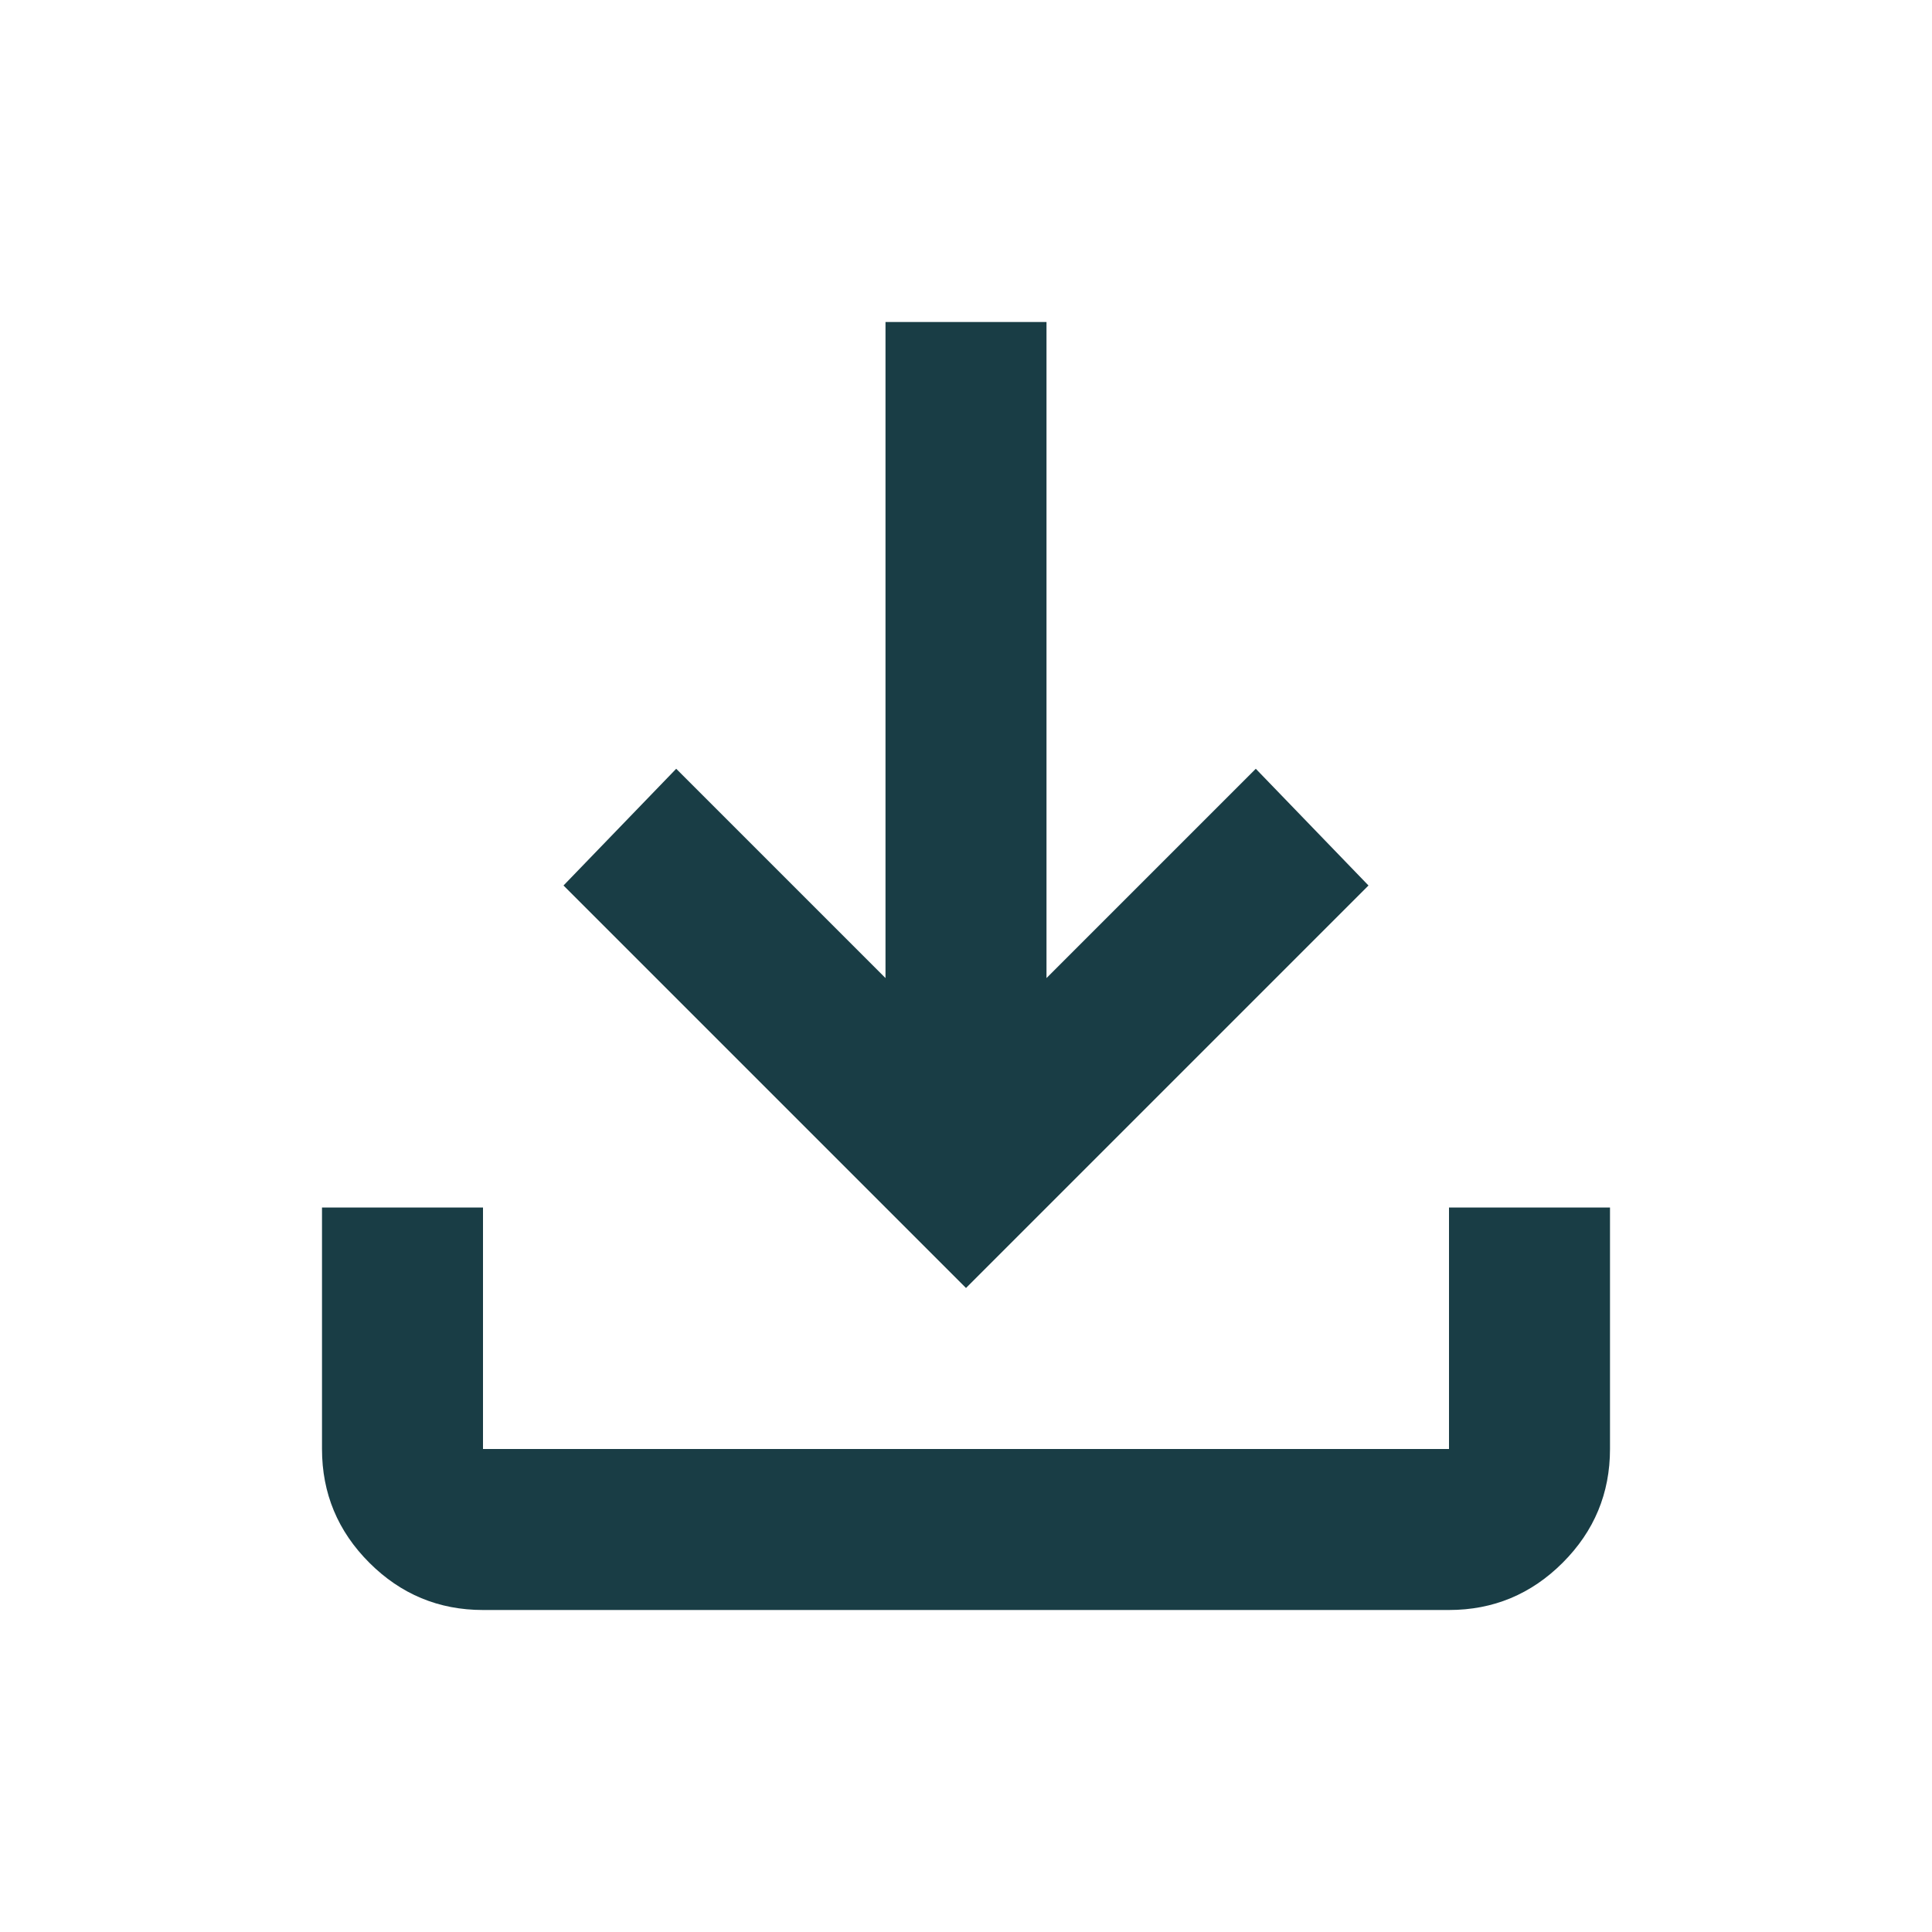 <svg xmlns="http://www.w3.org/2000/svg" height="24px" viewBox="0 -960 960 960" width="24px" fill="#193d45"><path d="M480-320 280-520l56-58 104 104v-326h80v326l104-104 56 58-200 200ZM240-160q-33 0-56.5-23.5T160-240v-120h80v120h480v-120h80v120q0 33-23.5 56.5T720-160H240Z"/></svg>